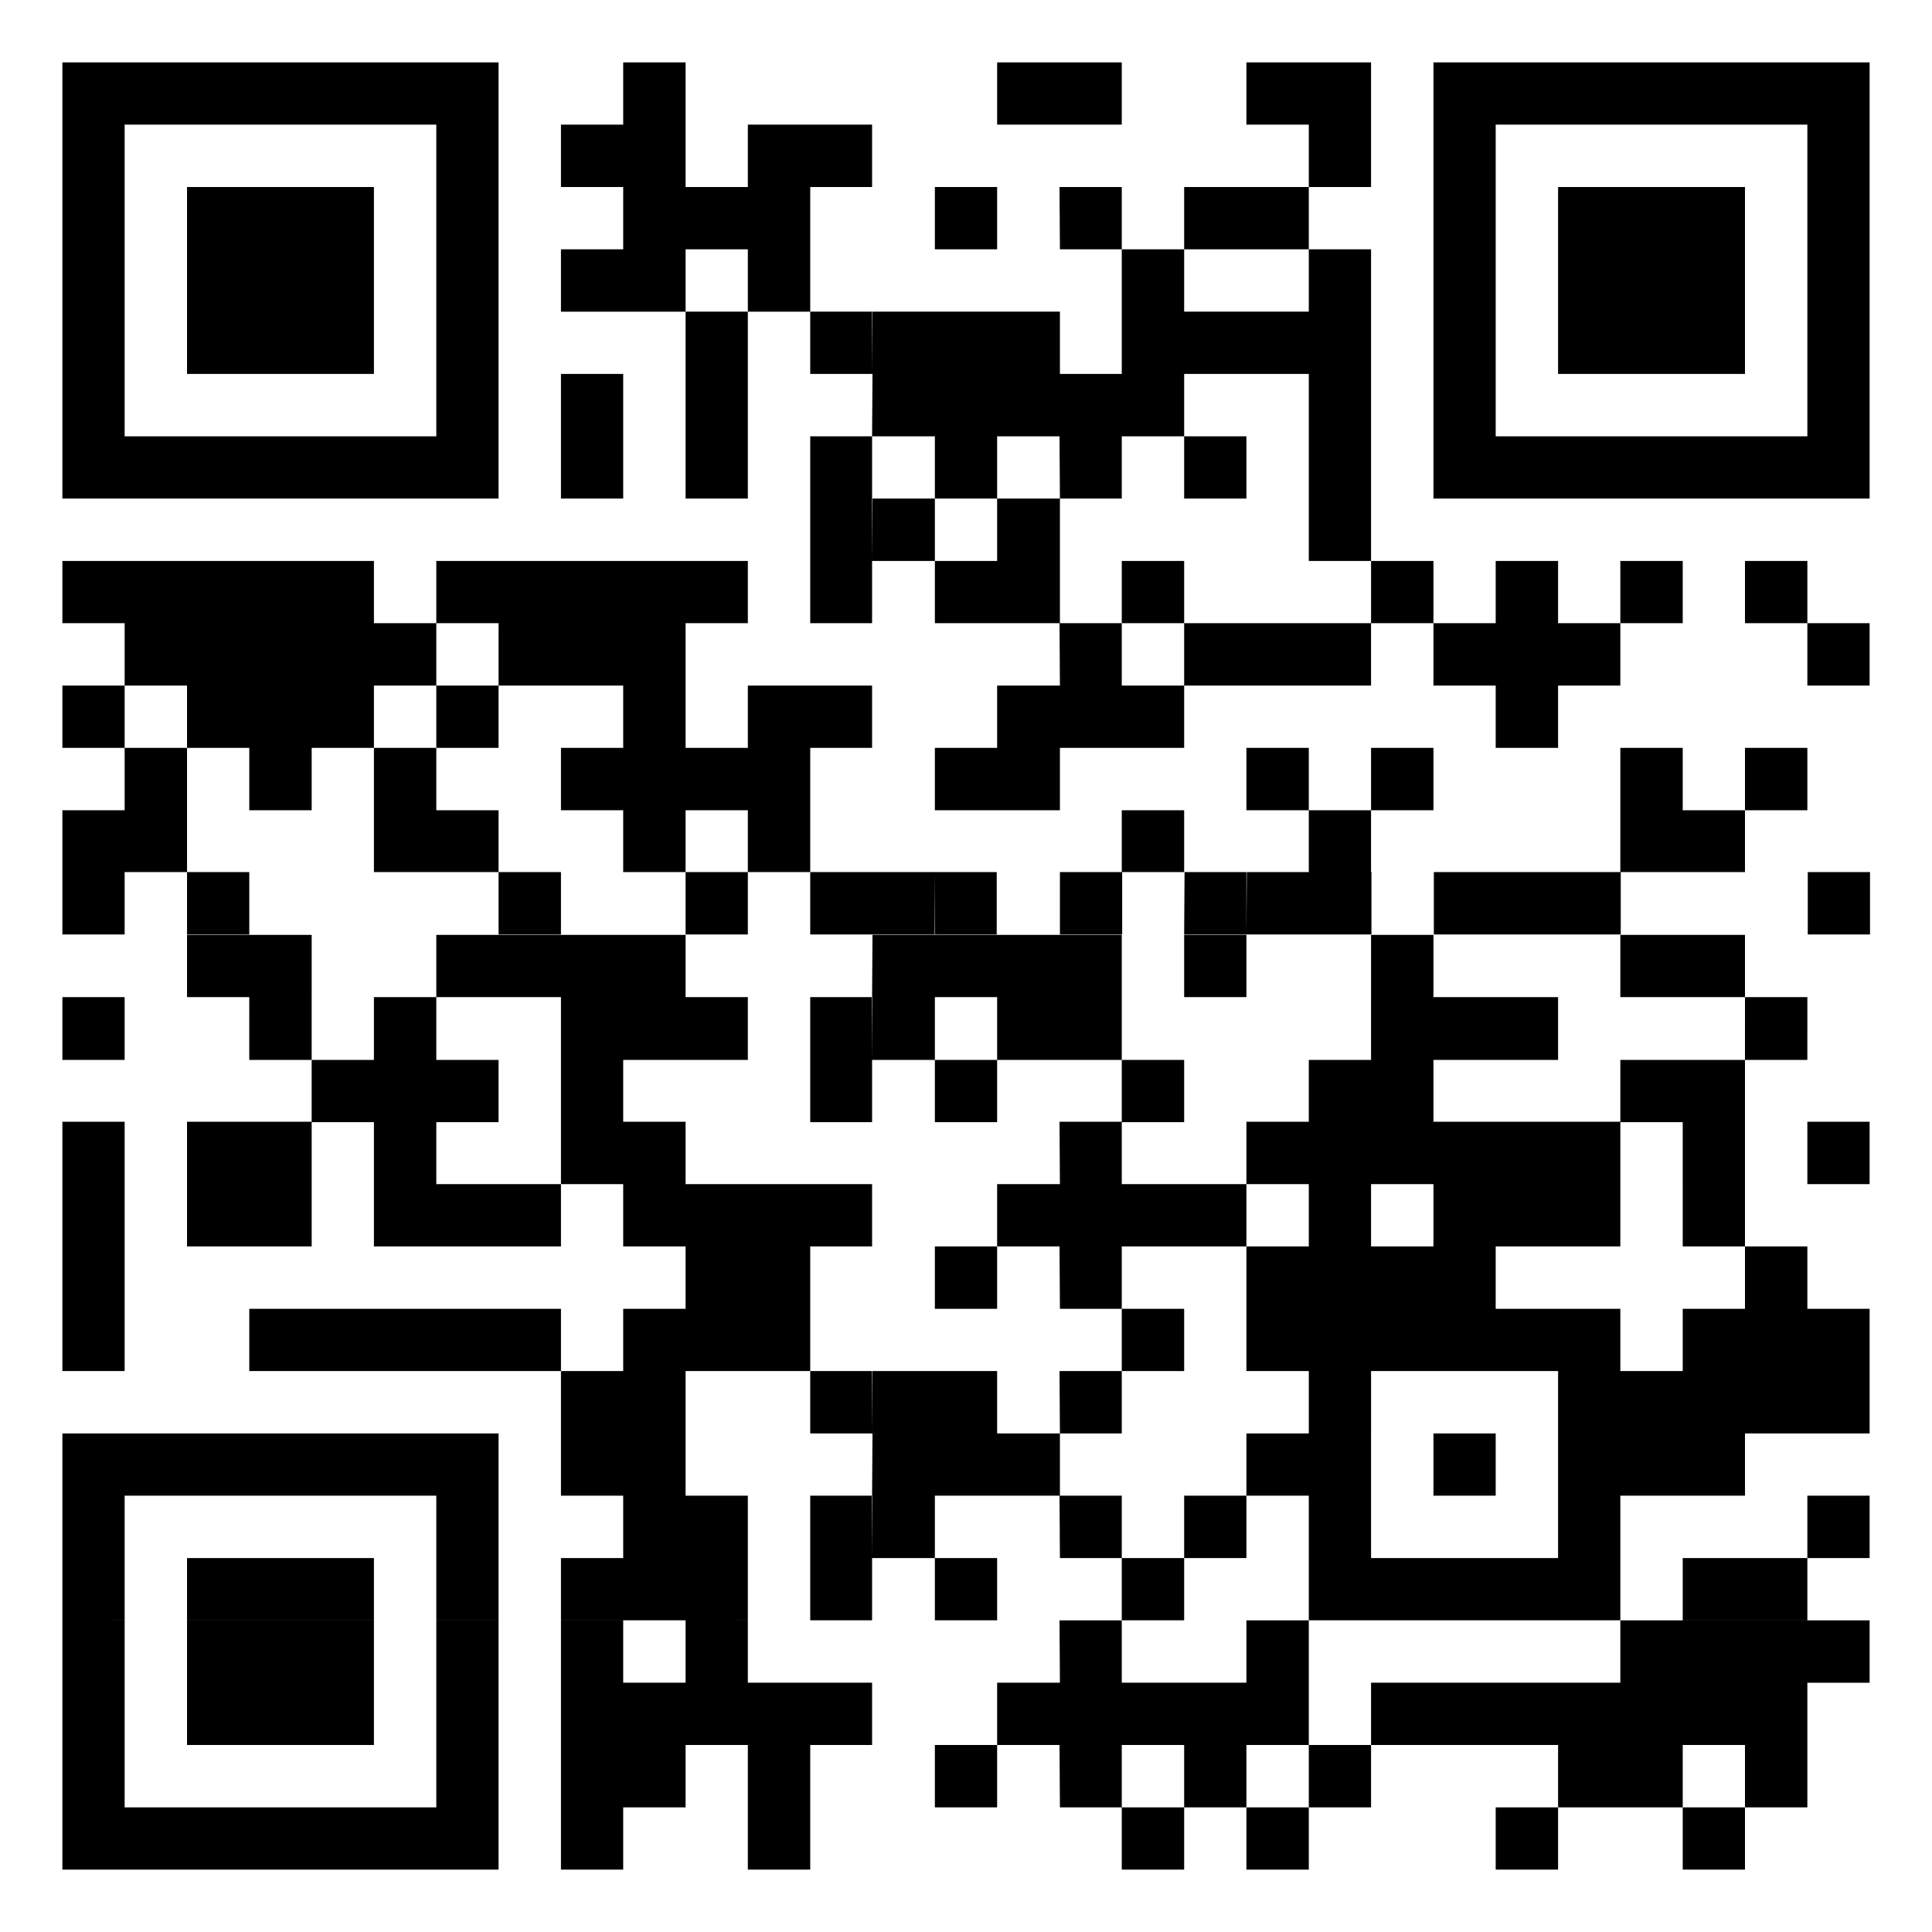 <svg xmlns="http://www.w3.org/2000/svg" viewBox="0 0 144 144">
  <g data-name="Layer 2">
    <g data-name="Camada 1">
      <path d="M0 0h144v144H0z" style="fill:#fff"/>
      <path d="M4.65 4.65h4.64v4.64H4.65Zm4.64 0h4.65v4.64H9.29Zm4.65 0h4.64v4.64h-4.64Zm4.64 0h4.65v4.64h-4.65Zm4.65 0h4.64v4.64h-4.64Zm4.64 0h4.65v4.64h-4.65Zm4.65 0h4.64v4.64h-4.64Zm13.93 0h4.65v4.64h-4.65Zm27.87 0H79v4.64h-4.68Zm4.65 0h4.64v4.64H79Zm13.93 0h4.65v4.64H92.9Zm4.65 0h4.64v4.64h-4.64Zm9.29 0h4.64v4.64h-4.64Zm4.64 0h4.65v4.64h-4.65Zm4.65 0h4.64v4.64h-4.64Zm4.64 0h4.65v4.64h-4.65Zm4.65 0h4.64v4.64h-4.64Zm4.64 0h4.65v4.64h-4.65Zm4.65 0h4.64v4.64h-4.64ZM4.65 9.29h4.64v4.65H4.65Zm27.87 0h4.64v4.65h-4.64Zm9.29 0h4.64v4.65h-4.64Zm4.64 0h4.65v4.65h-4.65Zm9.29 0h4.65v4.65h-4.65Zm4.65 0H65v4.65h-4.61Zm37.16 0h4.64v4.65h-4.64Zm9.29 0h4.64v4.65h-4.64Zm27.87 0h4.64v4.65h-4.64ZM4.65 13.94h4.64v4.64H4.65Zm9.29 0h4.64v4.64h-4.64Zm4.64 0h4.65v4.64h-4.65Zm4.65 0h4.64v4.64h-4.64Zm9.29 0h4.64v4.64h-4.64Zm13.93 0h4.65v4.64h-4.65Zm4.65 0h4.64v4.64H51.1Zm4.64 0h4.65v4.64h-4.65Zm13.94 0h4.64v4.64h-4.64Zm9.29 0h4.64v4.64H79Zm9.29 0h4.64v4.64h-4.64Zm4.64 0h4.65v4.64H92.9Zm13.94 0h4.64v4.64h-4.64Zm9.29 0h4.64v4.64h-4.64Zm4.64 0h4.65v4.64h-4.65Zm4.65 0h4.64v4.64h-4.64Zm9.29 0h4.64v4.64h-4.64ZM4.65 18.58h4.64v4.65H4.65Zm9.29 0h4.64v4.65h-4.64Zm4.64 0h4.65v4.65h-4.65Zm4.65 0h4.64v4.65h-4.64Zm9.29 0h4.64v4.65h-4.64Zm9.29 0h4.64v4.65h-4.64Zm4.64 0h4.65v4.65h-4.65Zm9.29 0h4.65v4.65h-4.65Zm27.87 0h4.65v4.65h-4.65Zm13.94 0h4.64v4.65h-4.64Zm9.29 0h4.64v4.65h-4.64Zm9.29 0h4.64v4.65h-4.64Zm4.64 0h4.65v4.65h-4.65Zm4.65 0h4.64v4.65h-4.64Zm9.29 0h4.64v4.65h-4.64ZM4.65 23.23h4.64v4.64H4.65Zm9.29 0h4.64v4.64h-4.64Zm4.64 0h4.65v4.64h-4.65Zm4.65 0h4.64v4.64h-4.64Zm9.29 0h4.64v4.64h-4.64Zm18.58 0h4.64v4.64H51.1Zm9.29 0H65v4.64h-4.61Zm4.64 0h4.65v4.64H65Zm4.65 0h4.64v4.64h-4.64Zm4.64 0H79v4.64h-4.68Zm9.29 0h4.65v4.64h-4.65Zm4.65 0h4.64v4.64h-4.64Zm4.64 0h4.65v4.64H92.9Zm4.65 0h4.64v4.64h-4.64Zm9.29 0h4.64v4.64h-4.64Zm9.29 0h4.64v4.64h-4.64Zm4.64 0h4.65v4.64h-4.65Zm4.65 0h4.64v4.64h-4.64Zm9.29 0h4.64v4.64h-4.64ZM4.65 27.87h4.64v4.65H4.65Zm27.87 0h4.64v4.65h-4.64Zm9.29 0h4.64v4.65h-4.64Zm9.29 0h4.64v4.65H51.1Zm13.93 0h4.65v4.65H65Zm4.65 0h4.64v4.65h-4.64Zm4.64 0H79v4.65h-4.68Zm4.65 0h4.64v4.65H79Zm4.64 0h4.65v4.65h-4.65Zm13.94 0h4.64v4.65h-4.64Zm9.29 0h4.64v4.65h-4.64Zm27.87 0h4.64v4.65h-4.64ZM4.65 32.52h4.64v4.64H4.65Zm4.64 0h4.65v4.64H9.29Zm4.65 0h4.64v4.64h-4.64Zm4.64 0h4.65v4.64h-4.65Zm4.65 0h4.64v4.64h-4.64Zm4.64 0h4.65v4.64h-4.65Zm4.65 0h4.64v4.64h-4.64Zm9.29 0h4.64v4.64h-4.64Zm9.29 0h4.64v4.64H51.1Zm9.29 0H65v4.64h-4.61Zm9.29 0h4.64v4.64h-4.64Zm9.29 0h4.64v4.64H79Zm9.29 0h4.64v4.64h-4.64Zm9.29 0h4.64v4.64h-4.64Zm9.29 0h4.64v4.64h-4.64Zm4.64 0h4.65v4.64h-4.65Zm4.65 0h4.64v4.64h-4.64Zm4.64 0h4.65v4.64h-4.65Zm4.65 0h4.64v4.64h-4.64Zm4.64 0h4.65v4.64h-4.65Zm4.65 0h4.64v4.64h-4.64Zm-74.32 4.64H65v4.65h-4.61Zm4.64 0h4.65v4.65H65Zm9.29 0H79v4.65h-4.68Zm23.23 0h4.64v4.65h-4.64Zm-92.9 4.65h4.64v4.64H4.65Zm4.64 0h4.65v4.64H9.29Zm4.65 0h4.64v4.64h-4.64Zm4.64 0h4.65v4.64h-4.65Zm4.65 0h4.64v4.64h-4.64Zm9.29 0h4.64v4.64h-4.64Zm4.64 0h4.65v4.64h-4.65Zm4.65 0h4.64v4.64h-4.64Zm4.64 0h4.65v4.64h-4.65Zm4.65 0h4.64v4.64H51.1Zm9.29 0H65v4.64h-4.61Zm9.29 0h4.64v4.64h-4.64Zm4.64 0H79v4.64h-4.68Zm9.29 0h4.65v4.64h-4.65Zm18.58 0h4.65v4.64h-4.65Zm9.29 0h4.65v4.64h-4.65Zm9.29 0h4.65v4.64h-4.65Zm9.29 0h4.65v4.64h-4.65ZM9.29 46.45h4.65v4.65H9.29Zm4.65 0h4.64v4.65h-4.64Zm4.64 0h4.65v4.65h-4.65Zm4.65 0h4.64v4.65h-4.64Zm4.64 0h4.65v4.65h-4.65Zm9.29 0h4.65v4.65h-4.65Zm4.65 0h4.64v4.65h-4.64Zm4.64 0h4.65v4.65h-4.65Zm32.52 0h4.64v4.65H79Zm9.29 0h4.64v4.65h-4.64Zm4.64 0h4.65v4.65H92.9Zm4.65 0h4.64v4.65h-4.64Zm9.29 0h4.64v4.65h-4.64Zm4.64 0h4.65v4.65h-4.65Zm4.65 0h4.64v4.65h-4.64Zm18.58 0h4.64v4.65h-4.64ZM4.65 51.1h4.64v4.64H4.65Zm9.29 0h4.64v4.64h-4.64Zm4.64 0h4.65v4.64h-4.65Zm4.65 0h4.64v4.64h-4.64Zm9.29 0h4.64v4.64h-4.64Zm13.93 0h4.65v4.64h-4.65Zm9.29 0h4.65v4.64h-4.65Zm4.65 0H65v4.64h-4.61Zm13.93 0H79v4.64h-4.68Zm4.65 0h4.64v4.64H79Zm4.64 0h4.65v4.64h-4.65Zm27.87 0h4.65v4.64h-4.65ZM9.29 55.74h4.65v4.65H9.29Zm9.29 0h4.65v4.65h-4.65Zm9.29 0h4.65v4.65h-4.65Zm13.94 0h4.64v4.65h-4.64Zm4.64 0h4.65v4.65h-4.65Zm4.65 0h4.64v4.65H51.1Zm4.64 0h4.65v4.65h-4.65Zm13.94 0h4.64v4.65h-4.64Zm4.64 0H79v4.65h-4.68Zm18.58 0h4.65v4.65H92.9Zm9.29 0h4.65v4.65h-4.65Zm18.58 0h4.65v4.65h-4.65Zm9.29 0h4.65v4.65h-4.65ZM4.65 60.39h4.64V65H4.65Zm4.64 0h4.65V65H9.29Zm18.58 0h4.65V65h-4.65Zm4.65 0h4.64V65h-4.64Zm13.93 0h4.65V65h-4.65Zm9.29 0h4.65V65h-4.65Zm27.87 0h4.65V65h-4.65Zm13.94 0h4.64V65h-4.64Zm23.22 0h4.65V65h-4.65Zm4.65 0h4.64V65h-4.64ZM4.65 65h4.64v4.65H4.65Zm9.29 0h4.64v4.65h-4.64Zm23.22 0h4.65v4.65h-4.65Zm13.94 0h4.64v4.65H51.1Zm9.29 0H65v4.65h-4.61ZM65 65h4.65v4.65H65Zm4.65 0h4.64v4.65h-4.61ZM79 65h4.64v4.65H79Zm9.29 0h4.61v4.65h-4.64Zm4.64 0h4.65v4.65H92.9Zm4.65 0h4.64v4.65h-4.67Zm9.29 0h4.64v4.65h-4.64Zm4.64 0h4.65v4.65h-4.65Zm4.65 0h4.64v4.65h-4.64Zm18.58 0h4.64v4.65h-4.64Zm-120.8 4.68h4.64v4.64h-4.64Zm4.64 0h4.65v4.64h-4.65Zm13.94 0h4.64v4.64h-4.64Zm4.64 0h4.65v4.64h-4.65Zm4.65 0h4.64v4.64h-4.64Zm4.64 0h4.65v4.64h-4.65Zm18.58 0h4.65v4.64H65Zm4.65 0h4.64v4.64h-4.64Zm4.64 0H79v4.64h-4.68Zm4.65 0h4.64v4.64H79Zm9.29 0h4.64v4.64h-4.64Zm13.93 0h4.65v4.64h-4.65Zm18.58 0h4.65v4.64h-4.65Zm4.65 0h4.64v4.64h-4.64ZM4.65 74.32h4.64V79H4.65Zm13.93 0h4.65V79h-4.65Zm9.29 0h4.65V79h-4.65Zm13.94 0h4.64V79h-4.64Zm4.64 0h4.65V79h-4.65Zm4.65 0h4.64V79H51.1Zm9.29 0H65V79h-4.61Zm4.64 0h4.65V79H65Zm9.29 0H79V79h-4.68Zm4.65 0h4.64V79H79Zm23.22 0h4.65V79h-4.65Zm4.65 0h4.64V79h-4.64Zm4.64 0h4.65V79h-4.65Zm18.58 0h4.65V79h-4.65ZM23.23 79h4.64v4.64h-4.64Zm4.64 0h4.65v4.64h-4.65Zm4.65 0h4.64v4.64h-4.64Zm9.29 0h4.64v4.64h-4.64Zm18.58 0H65v4.64h-4.61Zm9.29 0h4.64v4.64h-4.64Zm13.93 0h4.65v4.64h-4.65Zm13.94 0h4.64v4.64h-4.64Zm4.64 0h4.65v4.64h-4.65Zm18.58 0h4.65v4.64h-4.65Zm4.65 0h4.64v4.64h-4.64ZM4.65 83.61h4.64v4.65H4.65Zm9.29 0h4.64v4.65h-4.64Zm4.64 0h4.65v4.65h-4.65Zm9.29 0h4.65v4.65h-4.65Zm13.94 0h4.64v4.65h-4.64Zm4.64 0h4.65v4.65h-4.65Zm32.52 0h4.64v4.65H79Zm13.93 0h4.65v4.65H92.9Zm4.65 0h4.64v4.65h-4.64Zm4.64 0h4.65v4.65h-4.65Zm4.65 0h4.64v4.65h-4.64Zm4.64 0h4.65v4.65h-4.65Zm4.65 0h4.64v4.65h-4.64Zm9.29 0h4.64v4.65h-4.64Zm9.29 0h4.64v4.65h-4.64ZM4.65 88.26h4.64v4.64H4.65Zm9.29 0h4.64v4.64h-4.64Zm4.64 0h4.65v4.64h-4.65Zm9.29 0h4.65v4.64h-4.65Zm4.65 0h4.64v4.64h-4.64Zm4.64 0h4.65v4.64h-4.65Zm9.29 0h4.65v4.64h-4.65Zm4.65 0h4.64v4.64H51.1Zm4.64 0h4.65v4.64h-4.65Zm4.65 0H65v4.64h-4.61Zm13.93 0H79v4.64h-4.68Zm4.65 0h4.64v4.64H79Zm4.64 0h4.65v4.64h-4.65Zm4.65 0h4.64v4.64h-4.64Zm9.29 0h4.64v4.64h-4.64Zm9.29 0h4.64v4.64h-4.64Zm4.64 0h4.65v4.64h-4.65Zm4.65 0h4.64v4.64h-4.64Zm9.29 0h4.64v4.64h-4.64ZM4.65 92.9h4.64v4.65H4.65Zm46.45 0h4.64v4.65H51.1Zm4.64 0h4.65v4.65h-4.65Zm13.94 0h4.64v4.65h-4.64Zm9.29 0h4.64v4.65H79Zm13.93 0h4.65v4.65H92.9Zm4.65 0h4.64v4.65h-4.64Zm4.64 0h4.65v4.65h-4.65Zm4.65 0h4.64v4.65h-4.64Zm23.22 0h4.65v4.65h-4.65ZM4.65 97.55h4.64v4.64H4.65Zm13.93 0h4.65v4.64h-4.65Zm4.65 0h4.64v4.64h-4.64Zm4.64 0h4.65v4.64h-4.65Zm4.65 0h4.64v4.64h-4.64Zm4.64 0h4.65v4.64h-4.65Zm9.29 0h4.65v4.64h-4.65Zm4.65 0h4.64v4.64H51.1Zm4.64 0h4.65v4.64h-4.65Zm27.87 0h4.65v4.64h-4.65Zm9.29 0h4.65v4.64H92.9Zm4.65 0h4.64v4.64h-4.64Zm4.64 0h4.65v4.64h-4.65Zm4.65 0h4.64v4.64h-4.64Zm4.64 0h4.65v4.64h-4.65Zm4.65 0h4.64v4.64h-4.64Zm9.29 0h4.64v4.64h-4.64Zm4.64 0h4.65v4.64h-4.65Zm4.65 0h4.64v4.64h-4.64Zm-92.9 4.64h4.64v4.65h-4.64Zm4.64 0h4.65v4.65h-4.65Zm13.94 0H65v4.65h-4.61Zm4.64 0h4.65v4.65H65Zm4.65 0h4.64v4.65h-4.64Zm9.29 0h4.64v4.65H79Zm18.58 0h4.64v4.65h-4.64Zm18.58 0h4.64v4.65h-4.64Zm4.64 0h4.65v4.65h-4.65Zm4.65 0h4.64v4.65h-4.64Zm4.64 0h4.65v4.65h-4.65Zm4.65 0h4.64v4.65h-4.64ZM4.65 106.84h4.64v4.64H4.65Zm4.64 0h4.65v4.64H9.29Zm4.65 0h4.64v4.64h-4.64Zm4.64 0h4.65v4.64h-4.65Zm4.65 0h4.64v4.64h-4.64Zm4.64 0h4.65v4.64h-4.65Zm4.65 0h4.64v4.64h-4.64Zm9.29 0h4.64v4.64h-4.64Zm4.64 0h4.65v4.64h-4.65Zm18.58 0h4.65v4.64H65Zm4.65 0h4.64v4.64h-4.64Zm4.64 0H79v4.64h-4.68Zm18.58 0h4.65v4.64H92.9Zm4.65 0h4.64v4.64h-4.64Zm9.29 0h4.64v4.64h-4.64Zm9.29 0h4.64v4.64h-4.64Zm4.64 0h4.65v4.64h-4.65Zm4.65 0h4.64v4.64h-4.64ZM4.65 111.48h4.64v4.65H4.65Zm27.87 0h4.64v4.65h-4.64Zm13.93 0h4.65v4.65h-4.65Zm4.65 0h4.64v4.65H51.1Zm9.29 0H65v4.65h-4.61Zm4.64 0h4.65v4.65H65Zm13.94 0h4.64v4.65H79Zm9.29 0h4.64v4.65h-4.64Zm9.29 0h4.64v4.65h-4.64Zm18.58 0h4.64v4.65h-4.64Zm18.58 0h4.64v4.65h-4.64ZM4.65 116.13h4.64v4.64H4.65Zm9.29 0h4.64v4.64h-4.64Zm4.64 0h4.65v4.64h-4.65Zm4.65 0h4.64v4.64h-4.64Zm9.29 0h4.64v4.64h-4.64Zm9.29 0h4.64v4.64h-4.64Zm4.64 0h4.65v4.64h-4.65Zm4.65 0h4.64v4.64H51.1Zm9.29 0H65v4.64h-4.61Zm9.29 0h4.64v4.64h-4.64Zm13.93 0h4.65v4.64h-4.65Zm13.94 0h4.64v4.64h-4.64Zm4.64 0h4.65v4.64h-4.65Zm4.65 0h4.64v4.64h-4.64Zm4.64 0h4.65v4.64h-4.65Zm4.65 0h4.64v4.64h-4.64Zm9.29 0h4.64v4.64h-4.64Zm4.64 0h4.65v4.64h-4.65ZM4.65 120.77h4.64v4.65H4.65Zm9.29 0h4.64v4.65h-4.64Zm4.64 0h4.65v4.65h-4.65Zm4.65 0h4.64v4.65h-4.64Zm9.29 0h4.64v4.65h-4.64Zm9.29 0h4.64v4.65h-4.64Zm9.29 0h4.64v4.65H51.1Zm27.87 0h4.64v4.65H79Zm13.93 0h4.65v4.65H92.9Zm27.87 0h4.65v4.65h-4.65Zm4.65 0h4.64v4.65h-4.64Zm4.64 0h4.65v4.65h-4.65Zm4.65 0h4.64v4.65h-4.64ZM4.65 125.42h4.64v4.64H4.65Zm9.29 0h4.64v4.64h-4.64Zm4.64 0h4.65v4.64h-4.65Zm4.65 0h4.64v4.64h-4.64Zm9.29 0h4.64v4.64h-4.64Zm9.29 0h4.64v4.64h-4.64Zm4.64 0h4.65v4.64h-4.65Zm4.65 0h4.64v4.64H51.1Zm4.64 0h4.65v4.64h-4.65Zm4.65 0H65v4.64h-4.61Zm13.93 0H79v4.64h-4.68Zm4.65 0h4.64v4.64H79Zm4.64 0h4.65v4.64h-4.65Zm4.65 0h4.64v4.64h-4.64Zm4.64 0h4.65v4.64H92.9Zm9.29 0h4.65v4.64h-4.65Zm4.65 0h4.64v4.64h-4.64Zm4.64 0h4.65v4.64h-4.65Zm4.65 0h4.64v4.64h-4.64Zm4.64 0h4.65v4.64h-4.65Zm4.65 0h4.64v4.64h-4.64Zm4.64 0h4.65v4.64h-4.65ZM4.65 130.06h4.64v4.65H4.65Zm27.87 0h4.64v4.65h-4.64Zm9.29 0h4.64v4.65h-4.64Zm4.64 0h4.65v4.65h-4.65Zm9.29 0h4.65v4.65h-4.65Zm13.94 0h4.64v4.65h-4.64Zm9.29 0h4.64v4.65H79Zm9.29 0h4.64v4.65h-4.64Zm9.29 0h4.64v4.65h-4.64Zm18.58 0h4.64v4.65h-4.64Zm4.64 0h4.65v4.65h-4.65Zm9.29 0h4.65v4.65h-4.65ZM4.65 134.71h4.64v4.64H4.65Zm4.64 0h4.65v4.64H9.29Zm4.65 0h4.64v4.64h-4.64Zm4.64 0h4.65v4.64h-4.65Zm4.65 0h4.64v4.64h-4.64Zm4.64 0h4.65v4.64h-4.65Zm4.65 0h4.64v4.64h-4.64Zm9.29 0h4.64v4.64h-4.64Zm13.93 0h4.65v4.64h-4.65Zm27.87 0h4.65v4.64h-4.65Zm9.29 0h4.65v4.64H92.9Zm18.58 0h4.65v4.64h-4.65Zm13.94 0h4.64v4.64h-4.64Z"/>
    </g>
  </g>
</svg>
